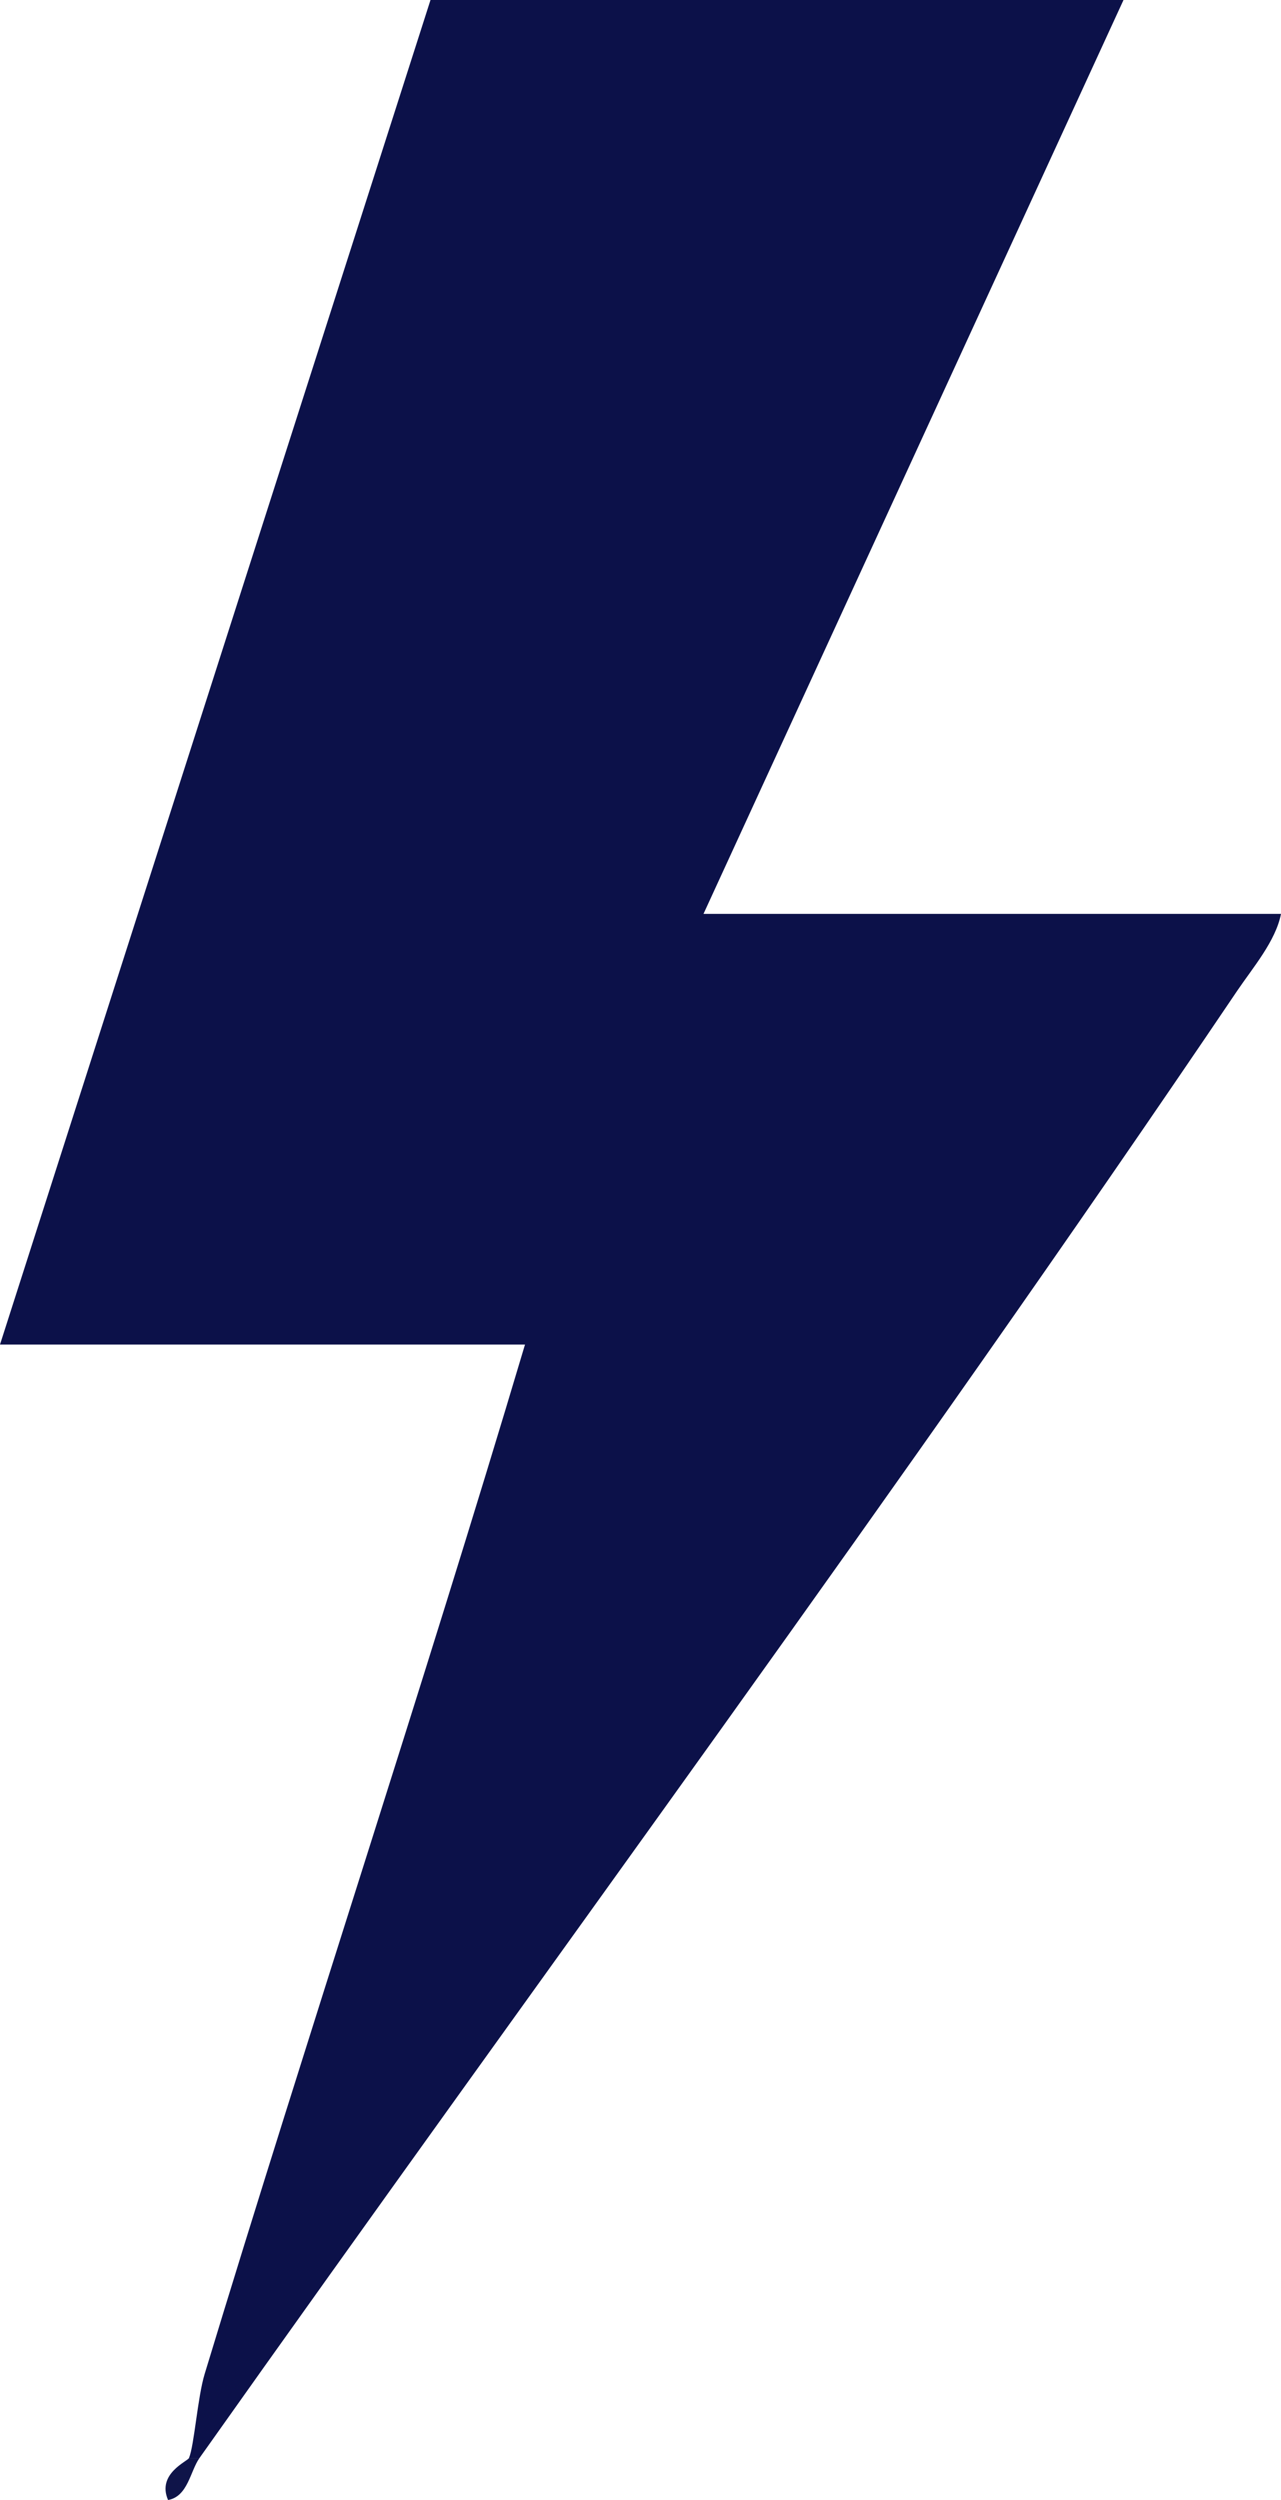 <?xml version="1.0" encoding="UTF-8"?>
<svg id="Layer_2" data-name="Layer 2" xmlns="http://www.w3.org/2000/svg" viewBox="0 0 244 476">
  <defs>
    <style>
      .cls-1 {
        fill: #0f1449;
      }

      .cls-2 {
        fill: #0c1149;
      }
    </style>
  </defs>
  <g id="Layer_1-2" data-name="Layer 1">
    <path class="cls-2" d="M36,468c1-2.397,1.629-11.549,2.986-16.015,19.883-65.449,41.483-130.439,61.014-195.985H0L82,0h132l-80,174h110c-1.008,5.184-5.374,10.252-8.347,14.653-63.699,94.294-131.88,186.444-197.653,279.347h-2Z"/>
    <path class="cls-1" d="M38,468c-1.787,2.524-2.186,7.3-5.988,8-2.182-5.021,3.723-7.363,3.988-8h2Z"/>
  </g>
</svg>